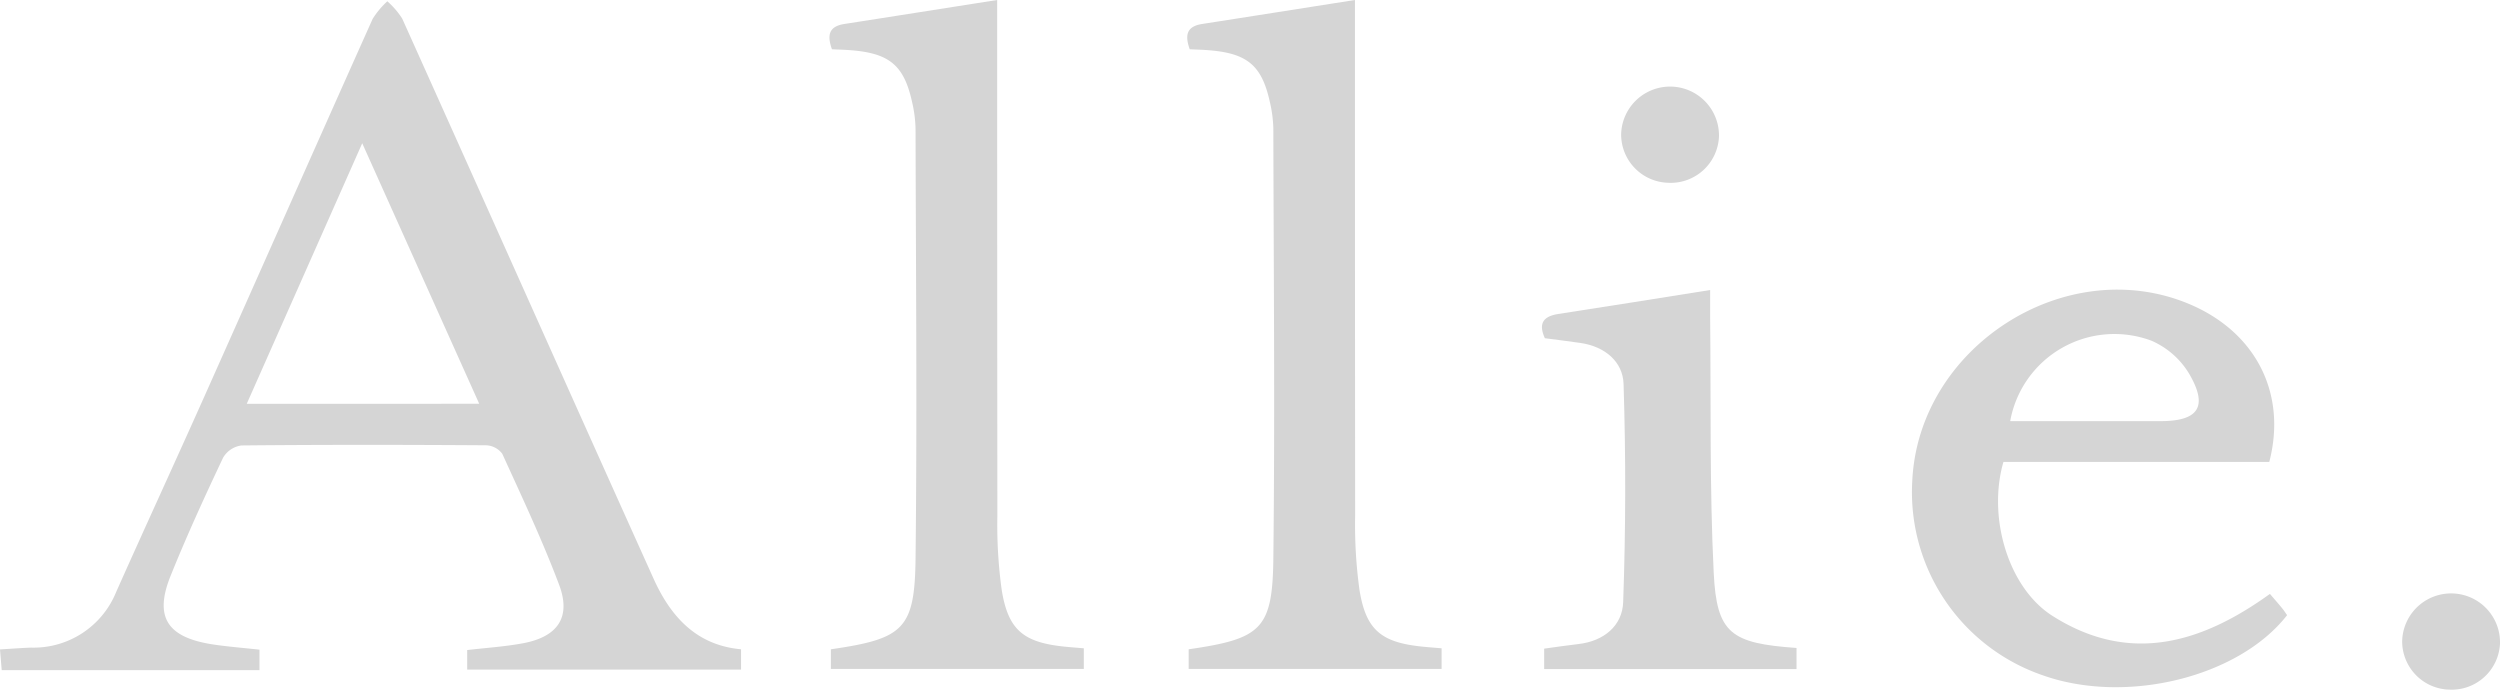 <svg xmlns="http://www.w3.org/2000/svg" xmlns:xlink="http://www.w3.org/1999/xlink" width="198.287" height="54.699" viewBox="0 0 198.287 54.699">
  <defs>
    <clipPath id="clip-path">
      <rect id="Rectángulo_269" data-name="Rectángulo 269" width="198.287" height="54.699" fill="#d5d5d5"/>
    </clipPath>
  </defs>
  <g id="Grupo_555" data-name="Grupo 555" transform="translate(-40 4.095)">
    <g id="Grupo_554" data-name="Grupo 554" transform="translate(40 -4.095)" clip-path="url(#clip-path)">
      <path id="Trazado_745" data-name="Trazado 745" d="M202.207,53.058V51.5c5.756-.837,6.651-1.582,6.716-7.2.131-11.353.024-22.708,0-34.062a10.151,10.151,0,0,0-.271-2.125c-.64-2.933-1.794-3.894-4.9-4.132-.481-.037-.964-.048-1.46-.072-.387-1.089-.277-1.812.991-2.008,3.934-.611,7.866-1.235,12.113-1.9V2.175q0,19.366.016,38.732a37.748,37.748,0,0,0,.346,5.894c.511,3.173,1.732,4.157,4.988,4.488.48.049.961.084,1.522.132v1.638Z" transform="translate(-136.306 -0.001)" fill="#d5d5d5"/>
      <path id="Trazado_746" data-name="Trazado 746" d="M494.212,84.234H473.126c-1.273,4.372.369,9.982,3.893,12.216,6.122,3.882,11.828,2.16,17.243-1.747.342.4.658.761.962,1.13.149.181.275.38.4.556-3.844,4.934-12.779,7.115-19.378,4.77a15.358,15.358,0,0,1-10.353-15.394c.486-10.629,12.112-18.115,21.882-14.089,5.3,2.186,7.865,7.05,6.436,12.558M473.661,81h11.925c3,0,3.795-1.132,2.283-3.735a6.53,6.53,0,0,0-3.011-2.647A8.4,8.4,0,0,0,473.661,81" transform="translate(-314.223 -47.598)" fill="#d5d5d5"/>
      <path id="Trazado_747" data-name="Trazado 747" d="M289.383,53.058V51.5c5.756-.837,6.651-1.582,6.716-7.2.131-11.353.024-22.708,0-34.062a10.175,10.175,0,0,0-.271-2.125c-.64-2.933-1.794-3.894-4.9-4.132-.481-.037-.964-.048-1.461-.072-.386-1.089-.277-1.812.991-2.008,3.934-.611,7.866-1.235,12.113-1.9V2.175q0,19.366.016,38.732a37.711,37.711,0,0,0,.346,5.894c.511,3.173,1.732,4.157,4.988,4.488.48.049.961.084,1.523.132v1.638Z" transform="translate(-195.104 -0.001)" fill="#d5d5d5"/>
      <path id="Trazado_748" data-name="Trazado 748" d="M375.869,99.105c1-.135,1.844-.267,2.7-.362,2.063-.231,3.5-1.483,3.565-3.317q.307-8.648.032-17.311c-.054-1.76-1.47-2.976-3.425-3.257-.909-.131-1.82-.243-2.818-.375-.462-1.028-.289-1.716,1.064-1.923,3.94-.6,7.875-1.24,12.046-1.9,0,.79-.007,1.488,0,2.185.071,6.751-.049,13.511.283,20.25.237,4.813,1.367,5.587,6.569,5.956v1.672H375.869Z" transform="translate(-253.393 -47.658)" fill="#d5d5d5"/>
      <path id="Trazado_749" data-name="Trazado 749" d="M398.805,28.728A3.836,3.836,0,0,1,395,24.9a3.881,3.881,0,0,1,7.761.158,3.836,3.836,0,0,1-3.957,3.673" transform="translate(-266.42 -14.23)" fill="#d5d5d5"/>
      <path id="Trazado_750" data-name="Trazado 750" d="M589.089,152.223a3.836,3.836,0,0,1-3.8-3.83,3.881,3.881,0,0,1,7.761.158,3.836,3.836,0,0,1-3.957,3.673" transform="translate(-394.762 -97.524)" fill="#d5d5d5"/>
      <path id="Trazado_751" data-name="Trazado 751" d="M41.435,51.241c-1.435.263-2.9.357-4.38.53v1.549H58.776V51.71c-3.1-.283-5.343-2.064-6.926-5.575C45.174,31.33,38.567,16.5,31.9,1.685A6.41,6.41,0,0,0,30.721.314a6.742,6.742,0,0,0-1.167,1.4C25.1,11.664,20.684,21.636,16.238,31.594c-2.321,5.2-4.706,10.37-7.024,15.57a7.071,7.071,0,0,1-6.756,4.414C1.676,51.606.9,51.668,0,51.72l.136,1.643H20.58V51.74c-1.322-.145-2.488-.235-3.642-.407-3.676-.547-4.737-2.16-3.4-5.466,1.274-3.164,2.7-6.271,4.16-9.361a2,2,0,0,1,1.459-.963c6.466-.064,12.933-.056,19.4-.013a1.676,1.676,0,0,1,1.282.676c1.566,3.434,3.179,6.859,4.506,10.383.974,2.587-.112,4.14-2.9,4.651m-21.875-19L28.73,11.573l9.279,20.663Z" transform="translate(0 -0.212)" fill="#d5d5d5"/>
    </g>
  </g>
</svg>
